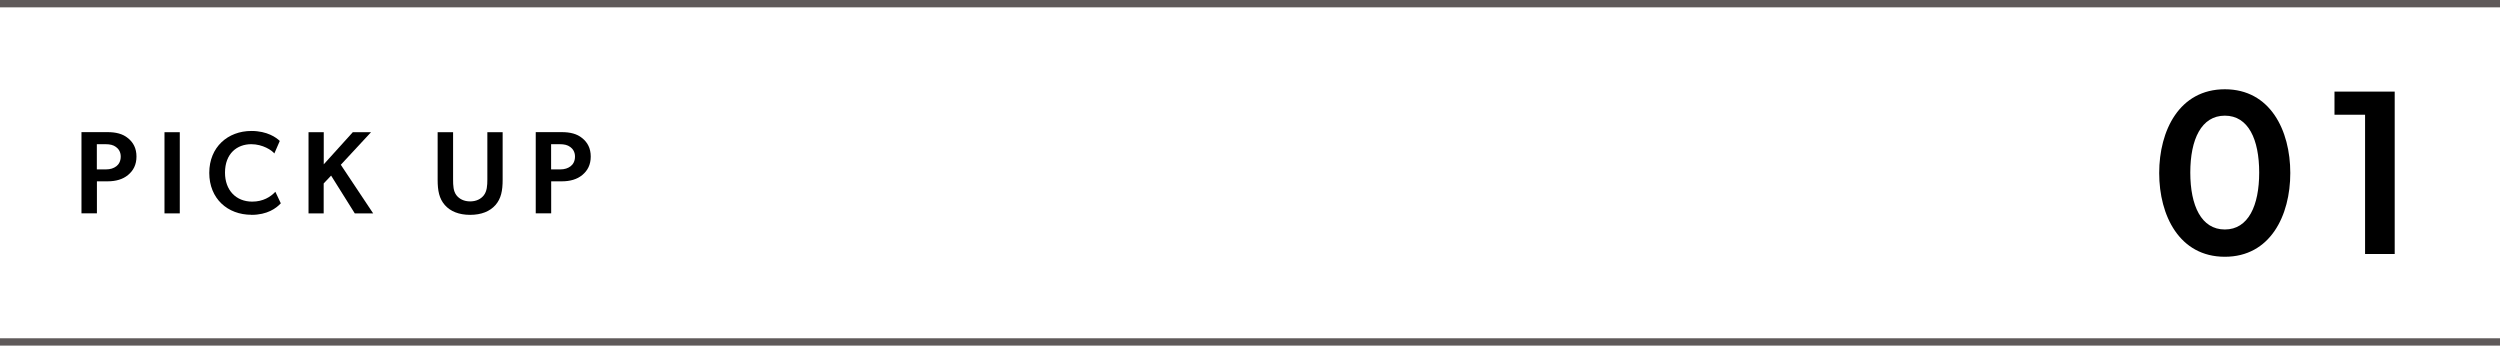 <?xml version="1.0" encoding="UTF-8"?>
<svg id="_レイヤー_2" data-name="レイヤー_2" xmlns="http://www.w3.org/2000/svg" viewBox="0 0 340 47">
  <defs>
    <style>
      .cls-1 {
        fill: none;
        stroke: #5f5a5a;
        stroke-miterlimit: 10;
      }
    </style>
  </defs>
  <g id="bg2">
    <line class="cls-1" y1=".5" x2="340" y2=".5"/>
    <line class="cls-1" y1="46.5" x2="340" y2="46.5"/>
  </g>
  <g id="txt">
    <g>
      <path d="M17.41,18.79c.72.59,1.15,1.38,1.15,2.5s-.43,1.92-1.15,2.51c-.7.59-1.67.86-2.77.86h-1.46v4.35h-2.1v-11.04h3.55c1.1,0,2.07.22,2.77.82ZM15.81,22.62c.35-.26.61-.7.61-1.33s-.3-1.06-.66-1.31c-.35-.26-.79-.37-1.42-.37h-1.17v3.43h1.22c.64,0,1.07-.16,1.42-.42Z"/>
      <path d="M24.45,17.98v11.04h-2.08v-11.04h2.08Z"/>
      <path d="M34.19,29.21c-3.23,0-5.73-2.19-5.73-5.7s2.53-5.7,5.73-5.7c2.16,0,3.41.91,3.86,1.36l-.74,1.7c-.32-.42-1.57-1.26-3.14-1.26-1.92,0-3.57,1.26-3.57,3.87,0,2.38,1.49,3.94,3.7,3.94,1.47,0,2.5-.64,3.15-1.34l.74,1.57c-.62.67-1.83,1.57-4,1.57Z"/>
      <path d="M44.03,17.98v4.37l3.95-4.37h2.48l-4.11,4.43,4.4,6.61h-2.5l-3.22-5.14-1.01,1.07v4.07h-2.06v-11.04h2.06Z"/>
      <path d="M62.08,26.56c.4.51,1.03.83,1.86.83s1.46-.32,1.86-.83c.43-.56.48-1.31.48-2.16v-6.42h2.08v6.48c0,1.47-.21,2.55-.98,3.43-.75.85-1.91,1.33-3.44,1.33s-2.69-.48-3.44-1.33c-.77-.88-.98-1.95-.98-3.43v-6.48h2.1v6.42c0,.85.03,1.6.46,2.16Z"/>
      <path d="M79.19,18.79c.72.59,1.15,1.38,1.15,2.5s-.43,1.92-1.15,2.51c-.7.59-1.67.86-2.77.86h-1.46v4.35h-2.1v-11.04h3.55c1.1,0,2.07.22,2.77.82ZM77.59,22.62c.35-.26.61-.7.61-1.33s-.3-1.06-.66-1.31c-.35-.26-.79-.37-1.42-.37h-1.17v3.43h1.22c.64,0,1.07-.16,1.42-.42Z"/>
    </g>
    <g>
      <path d="M293.65,23.53c0-5.79,2.75-11.39,8.93-11.39s8.9,5.6,8.9,11.39-2.72,11.39-8.9,11.39-8.93-5.6-8.93-11.39ZM307.25,23.47c0-4.51-1.47-7.74-4.67-7.74s-4.7,3.23-4.7,7.74,1.5,7.74,4.7,7.74,4.67-3.26,4.67-7.74Z"/>
      <path d="M317.49,15.6v-3.14h8.19v22.08h-4.03V15.6h-4.16Z"/>
    </g>
  </g>
</svg>